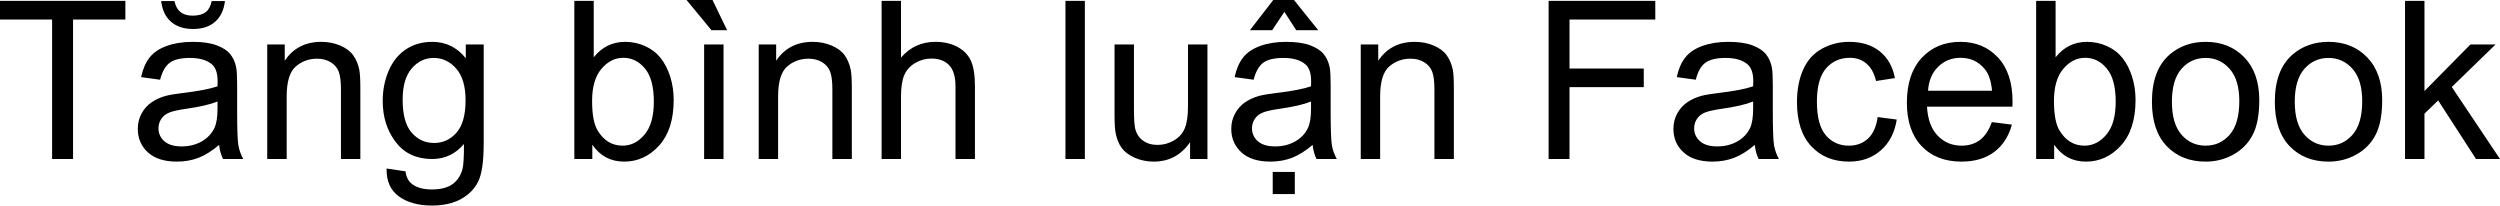 <svg xmlns="http://www.w3.org/2000/svg" viewBox="0 9.28 565.7 46.51" data-asc="0.9052734375"><g fill="#000000"><g fill="#000000" transform="translate(0, 0)"><path d="M11.79 45.26L11.79 13.70L0 13.70L0 9.47L28.37 9.47L28.37 13.70L16.53 13.70L16.53 45.26L11.79 45.26ZM49.58 42.07Q47.14 44.14 44.89 45.00Q42.63 45.85 40.04 45.85Q35.77 45.85 33.47 43.76Q31.18 41.67 31.18 38.43Q31.18 36.52 32.04 34.95Q32.91 33.37 34.31 32.42Q35.72 31.47 37.48 30.98Q38.77 30.64 41.38 30.32Q46.70 29.69 49.22 28.81Q49.24 27.91 49.24 27.66Q49.24 24.98 48.00 23.88Q46.31 22.39 42.99 22.39Q39.89 22.39 38.42 23.47Q36.94 24.56 36.23 27.32L31.93 26.73Q32.52 23.97 33.86 22.28Q35.21 20.58 37.74 19.67Q40.28 18.75 43.63 18.75Q46.95 18.75 49.02 19.53Q51.10 20.31 52.08 21.50Q53.05 22.68 53.44 24.49Q53.66 25.61 53.66 28.54L53.66 34.40Q53.66 40.53 53.94 42.15Q54.22 43.77 55.05 45.26L50.46 45.26Q49.78 43.90 49.58 42.07M49.22 32.25Q46.83 33.23 42.04 33.91Q39.33 34.30 38.21 34.79Q37.08 35.28 36.47 36.22Q35.86 37.16 35.86 38.31Q35.86 40.06 37.19 41.24Q38.53 42.41 41.09 42.41Q43.63 42.41 45.61 41.30Q47.58 40.19 48.51 38.26Q49.22 36.77 49.22 33.86L49.22 32.25M47.90 9.52L50.90 9.52Q50.54 12.57 48.67 14.21Q46.80 15.84 43.70 15.84Q40.58 15.84 38.71 14.22Q36.84 12.60 36.47 9.52L39.48 9.52Q39.82 11.18 40.83 12.00Q41.85 12.82 43.55 12.82Q45.53 12.82 46.55 12.02Q47.56 11.23 47.90 9.52ZM60.47 45.26L60.47 19.34L64.43 19.34L64.43 23.02Q67.29 18.75 72.68 18.75Q75.02 18.75 76.99 19.59Q78.96 20.43 79.93 21.80Q80.91 23.17 81.30 25.05Q81.54 26.27 81.54 29.32L81.54 45.26L77.15 45.26L77.15 29.49Q77.15 26.81 76.64 25.48Q76.12 24.15 74.82 23.35Q73.51 22.56 71.75 22.56Q68.95 22.56 66.91 24.34Q64.87 26.12 64.87 31.10L64.87 45.26L60.47 45.26ZM87.48 47.41L91.75 48.05Q92.02 50.02 93.24 50.93Q94.87 52.15 97.71 52.15Q100.76 52.15 102.42 50.93Q104.08 49.71 104.66 47.51Q105.00 46.17 104.98 41.87Q102.10 45.26 97.80 45.26Q92.46 45.26 89.53 41.41Q86.60 37.55 86.60 32.15Q86.60 28.44 87.94 25.31Q89.28 22.17 91.83 20.46Q94.38 18.75 97.83 18.75Q102.42 18.75 105.40 22.46L105.40 19.34L109.45 19.34L109.45 41.75Q109.45 47.80 108.22 50.33Q106.98 52.86 104.31 54.32Q101.64 55.79 97.73 55.79Q93.09 55.79 90.23 53.70Q87.38 51.61 87.48 47.41M91.11 31.84Q91.11 36.94 93.14 39.28Q95.17 41.63 98.22 41.63Q101.25 41.63 103.30 39.29Q105.35 36.96 105.35 31.98Q105.35 27.22 103.23 24.80Q101.12 22.39 98.14 22.39Q95.21 22.39 93.16 24.77Q91.11 27.15 91.11 31.84ZM134.03 45.26L129.96 45.26L129.96 9.47L134.35 9.47L134.35 22.24Q137.13 18.75 141.46 18.75Q143.85 18.75 145.98 19.71Q148.12 20.68 149.50 22.42Q150.88 24.17 151.66 26.64Q152.44 29.10 152.44 31.91Q152.44 38.57 149.15 42.21Q145.85 45.85 141.24 45.85Q136.65 45.85 134.03 42.02L134.03 45.26M133.98 32.10Q133.98 36.77 135.25 38.84Q137.33 42.24 140.87 42.24Q143.75 42.24 145.85 39.73Q147.95 37.23 147.95 32.28Q147.95 27.20 145.94 24.78Q143.92 22.36 141.06 22.36Q138.18 22.36 136.08 24.87Q133.98 27.37 133.98 32.10ZM159.33 45.26L159.33 19.34L163.72 19.34L163.72 45.26L159.33 45.26M164.53 16.11L160.99 16.11L155.35 9.28L161.23 9.28L164.53 16.11ZM171.68 45.26L171.68 19.34L175.63 19.34L175.63 23.02Q178.49 18.75 183.89 18.75Q186.23 18.75 188.20 19.59Q190.16 20.43 191.14 21.80Q192.11 23.17 192.50 25.05Q192.75 26.27 192.75 29.32L192.75 45.26L188.35 45.26L188.35 29.49Q188.35 26.81 187.84 25.48Q187.33 24.15 186.02 23.35Q184.72 22.56 182.96 22.56Q180.15 22.56 178.11 24.34Q176.07 26.12 176.07 31.10L176.07 45.26L171.68 45.26ZM199.49 45.26L199.49 9.47L203.88 9.47L203.88 22.31Q206.96 18.75 211.65 18.75Q214.53 18.75 216.65 19.89Q218.77 21.02 219.69 23.02Q220.61 25.02 220.61 28.83L220.61 45.26L216.21 45.26L216.21 28.83Q216.21 25.54 214.78 24.04Q213.35 22.53 210.74 22.53Q208.79 22.53 207.07 23.55Q205.35 24.56 204.61 26.29Q203.88 28.03 203.88 31.08L203.88 45.26L199.49 45.26ZM241.09 45.26L241.09 9.47L245.48 9.47L245.48 45.26L241.09 45.26ZM269.29 45.26L269.29 41.46Q266.26 45.85 261.06 45.85Q258.76 45.85 256.77 44.97Q254.79 44.09 253.82 42.76Q252.86 41.43 252.47 39.50Q252.20 38.21 252.20 35.40L252.20 19.34L256.59 19.34L256.59 33.72Q256.59 37.16 256.86 38.35Q257.28 40.09 258.62 41.08Q259.96 42.07 261.94 42.07Q263.92 42.07 265.65 41.05Q267.38 40.04 268.10 38.29Q268.82 36.55 268.82 33.23L268.82 19.34L273.22 19.34L273.22 45.26L269.29 45.26ZM297.02 42.07Q294.58 44.14 292.32 45.00Q290.06 45.85 287.48 45.85Q283.20 45.85 280.91 43.76Q278.61 41.67 278.61 38.43Q278.61 36.52 279.48 34.95Q280.35 33.37 281.75 32.42Q283.15 31.47 284.91 30.98Q286.21 30.64 288.82 30.32Q294.14 29.69 296.66 28.81Q296.68 27.91 296.68 27.66Q296.68 24.98 295.43 23.88Q293.75 22.39 290.43 22.39Q287.33 22.39 285.85 23.47Q284.38 24.56 283.67 27.32L279.37 26.73Q279.96 23.97 281.30 22.28Q282.64 20.58 285.18 19.67Q287.72 18.75 291.06 18.75Q294.38 18.75 296.46 19.53Q298.54 20.31 299.51 21.50Q300.49 22.68 300.88 24.49Q301.10 25.61 301.10 28.54L301.10 34.40Q301.10 40.53 301.38 42.15Q301.66 43.77 302.49 45.26L297.90 45.26Q297.22 43.90 297.02 42.07M296.66 32.25Q294.26 33.23 289.48 33.91Q286.77 34.30 285.64 34.79Q284.52 35.28 283.91 36.22Q283.30 37.16 283.30 38.31Q283.30 40.06 284.63 41.24Q285.96 42.41 288.53 42.41Q291.06 42.41 293.04 41.30Q295.02 40.19 295.95 38.26Q296.66 36.77 296.66 33.86L296.66 32.25M290.63 11.96L287.87 16.11L282.84 16.11L288.11 9.28L292.80 9.28L298.29 16.11L293.31 16.11L290.63 11.96M287.99 53.20L287.99 48.19L292.99 48.19L292.99 53.20L287.99 53.20ZM307.91 45.26L307.91 19.34L311.87 19.34L311.87 23.02Q314.72 18.75 320.12 18.75Q322.46 18.75 324.43 19.59Q326.39 20.43 327.37 21.80Q328.34 23.17 328.74 25.05Q328.98 26.27 328.98 29.32L328.98 45.26L324.58 45.26L324.58 29.49Q324.58 26.81 324.07 25.48Q323.56 24.15 322.25 23.35Q320.95 22.56 319.19 22.56Q316.38 22.56 314.34 24.34Q312.30 26.12 312.30 31.10L312.30 45.26L307.91 45.26ZM350.42 45.26L350.42 9.47L374.56 9.47L374.56 13.70L355.15 13.70L355.15 24.78L371.95 24.78L371.95 29.00L355.15 29.00L355.15 45.26L350.42 45.26ZM397.07 42.07Q394.63 44.14 392.37 45.00Q390.11 45.85 387.52 45.85Q383.25 45.85 380.96 43.76Q378.66 41.67 378.66 38.43Q378.66 36.52 379.53 34.95Q380.40 33.37 381.80 32.42Q383.20 31.47 384.96 30.98Q386.25 30.64 388.87 30.32Q394.19 29.69 396.70 28.81Q396.73 27.91 396.73 27.66Q396.73 24.98 395.48 23.88Q393.80 22.39 390.48 22.39Q387.38 22.39 385.90 23.47Q384.42 24.56 383.72 27.32L379.42 26.73Q380.00 23.97 381.35 22.28Q382.69 20.58 385.23 19.67Q387.77 18.75 391.11 18.75Q394.43 18.75 396.51 19.53Q398.58 20.31 399.56 21.50Q400.54 22.68 400.93 24.49Q401.15 25.61 401.15 28.54L401.15 34.40Q401.15 40.53 401.43 42.15Q401.71 43.77 402.54 45.26L397.95 45.26Q397.27 43.90 397.07 42.07M396.70 32.25Q394.31 33.23 389.53 33.91Q386.82 34.30 385.69 34.79Q384.57 35.28 383.96 36.22Q383.35 37.16 383.35 38.31Q383.35 40.06 384.68 41.24Q386.01 42.41 388.57 42.41Q391.11 42.41 393.09 41.30Q395.07 40.19 396.00 38.26Q396.70 36.77 396.70 33.86L396.70 32.25ZM424.88 35.77L429.20 36.33Q428.49 40.80 425.57 43.32Q422.66 45.85 418.41 45.85Q413.09 45.85 409.85 42.37Q406.62 38.89 406.62 32.40Q406.62 28.20 408.01 25.05Q409.40 21.90 412.24 20.32Q415.09 18.75 418.43 18.75Q422.66 18.75 425.34 20.89Q428.03 23.02 428.78 26.95L424.51 27.61Q423.90 25 422.35 23.68Q420.80 22.36 418.60 22.36Q415.28 22.36 413.21 24.74Q411.13 27.12 411.13 32.28Q411.13 37.50 413.13 39.87Q415.14 42.24 418.36 42.24Q420.95 42.24 422.68 40.65Q424.41 39.06 424.88 35.77ZM450.71 36.91L455.25 37.48Q454.17 41.46 451.27 43.65Q448.36 45.85 443.85 45.85Q438.16 45.85 434.83 42.35Q431.49 38.84 431.49 32.52Q431.49 25.98 434.86 22.36Q438.23 18.75 443.60 18.75Q448.80 18.75 452.10 22.29Q455.40 25.83 455.40 32.25Q455.40 32.64 455.37 33.42L436.04 33.42Q436.28 37.70 438.45 39.97Q440.63 42.24 443.87 42.24Q446.29 42.24 448.00 40.97Q449.71 39.70 450.71 36.91M436.28 29.81L450.76 29.81Q450.46 26.54 449.10 24.90Q447.00 22.36 443.65 22.36Q440.63 22.36 438.56 24.39Q436.50 26.42 436.28 29.81ZM464.82 45.26L460.74 45.26L460.74 9.47L465.14 9.47L465.14 22.24Q467.92 18.75 472.24 18.75Q474.63 18.75 476.77 19.71Q478.91 20.68 480.29 22.42Q481.67 24.17 482.45 26.64Q483.23 29.10 483.23 31.91Q483.23 38.57 479.93 42.21Q476.64 45.85 472.02 45.85Q467.43 45.85 464.82 42.02L464.82 45.26M464.77 32.10Q464.77 36.77 466.04 38.84Q468.12 42.24 471.66 42.24Q474.54 42.24 476.64 39.73Q478.74 37.23 478.74 32.28Q478.74 27.20 476.72 24.78Q474.71 22.36 471.85 22.36Q468.97 22.36 466.87 24.87Q464.77 27.37 464.77 32.10ZM486.94 32.30Q486.94 25.10 490.94 21.63Q494.29 18.75 499.10 18.75Q504.44 18.75 507.84 22.25Q511.23 25.76 511.23 31.93Q511.23 36.94 509.73 39.81Q508.23 42.68 505.36 44.26Q502.49 45.85 499.10 45.85Q493.65 45.85 490.30 42.36Q486.94 38.87 486.94 32.30M491.46 32.30Q491.46 37.28 493.63 39.76Q495.80 42.24 499.10 42.24Q502.37 42.24 504.54 39.75Q506.71 37.26 506.71 32.15Q506.71 27.34 504.53 24.87Q502.34 22.39 499.10 22.39Q495.80 22.39 493.63 24.85Q491.46 27.32 491.46 32.30ZM514.75 32.30Q514.75 25.10 518.75 21.63Q522.09 18.75 526.90 18.75Q532.25 18.75 535.64 22.25Q539.04 25.76 539.04 31.93Q539.04 36.94 537.54 39.81Q536.04 42.68 533.17 44.26Q530.30 45.85 526.90 45.85Q521.46 45.85 518.10 42.36Q514.75 38.87 514.75 32.30M519.26 32.30Q519.26 37.28 521.44 39.76Q523.61 42.24 526.90 42.24Q530.18 42.24 532.35 39.75Q534.52 37.26 534.52 32.15Q534.52 27.34 532.34 24.87Q530.15 22.39 526.90 22.39Q523.61 22.39 521.44 24.85Q519.26 27.32 519.26 32.30ZM544.21 45.26L544.21 9.47L548.61 9.47L548.61 29.88L559.01 19.34L564.70 19.34L554.79 28.96L565.70 45.26L560.28 45.26L551.71 32.01L548.61 34.99L548.61 45.26L544.21 45.26Z"/></g></g></svg>